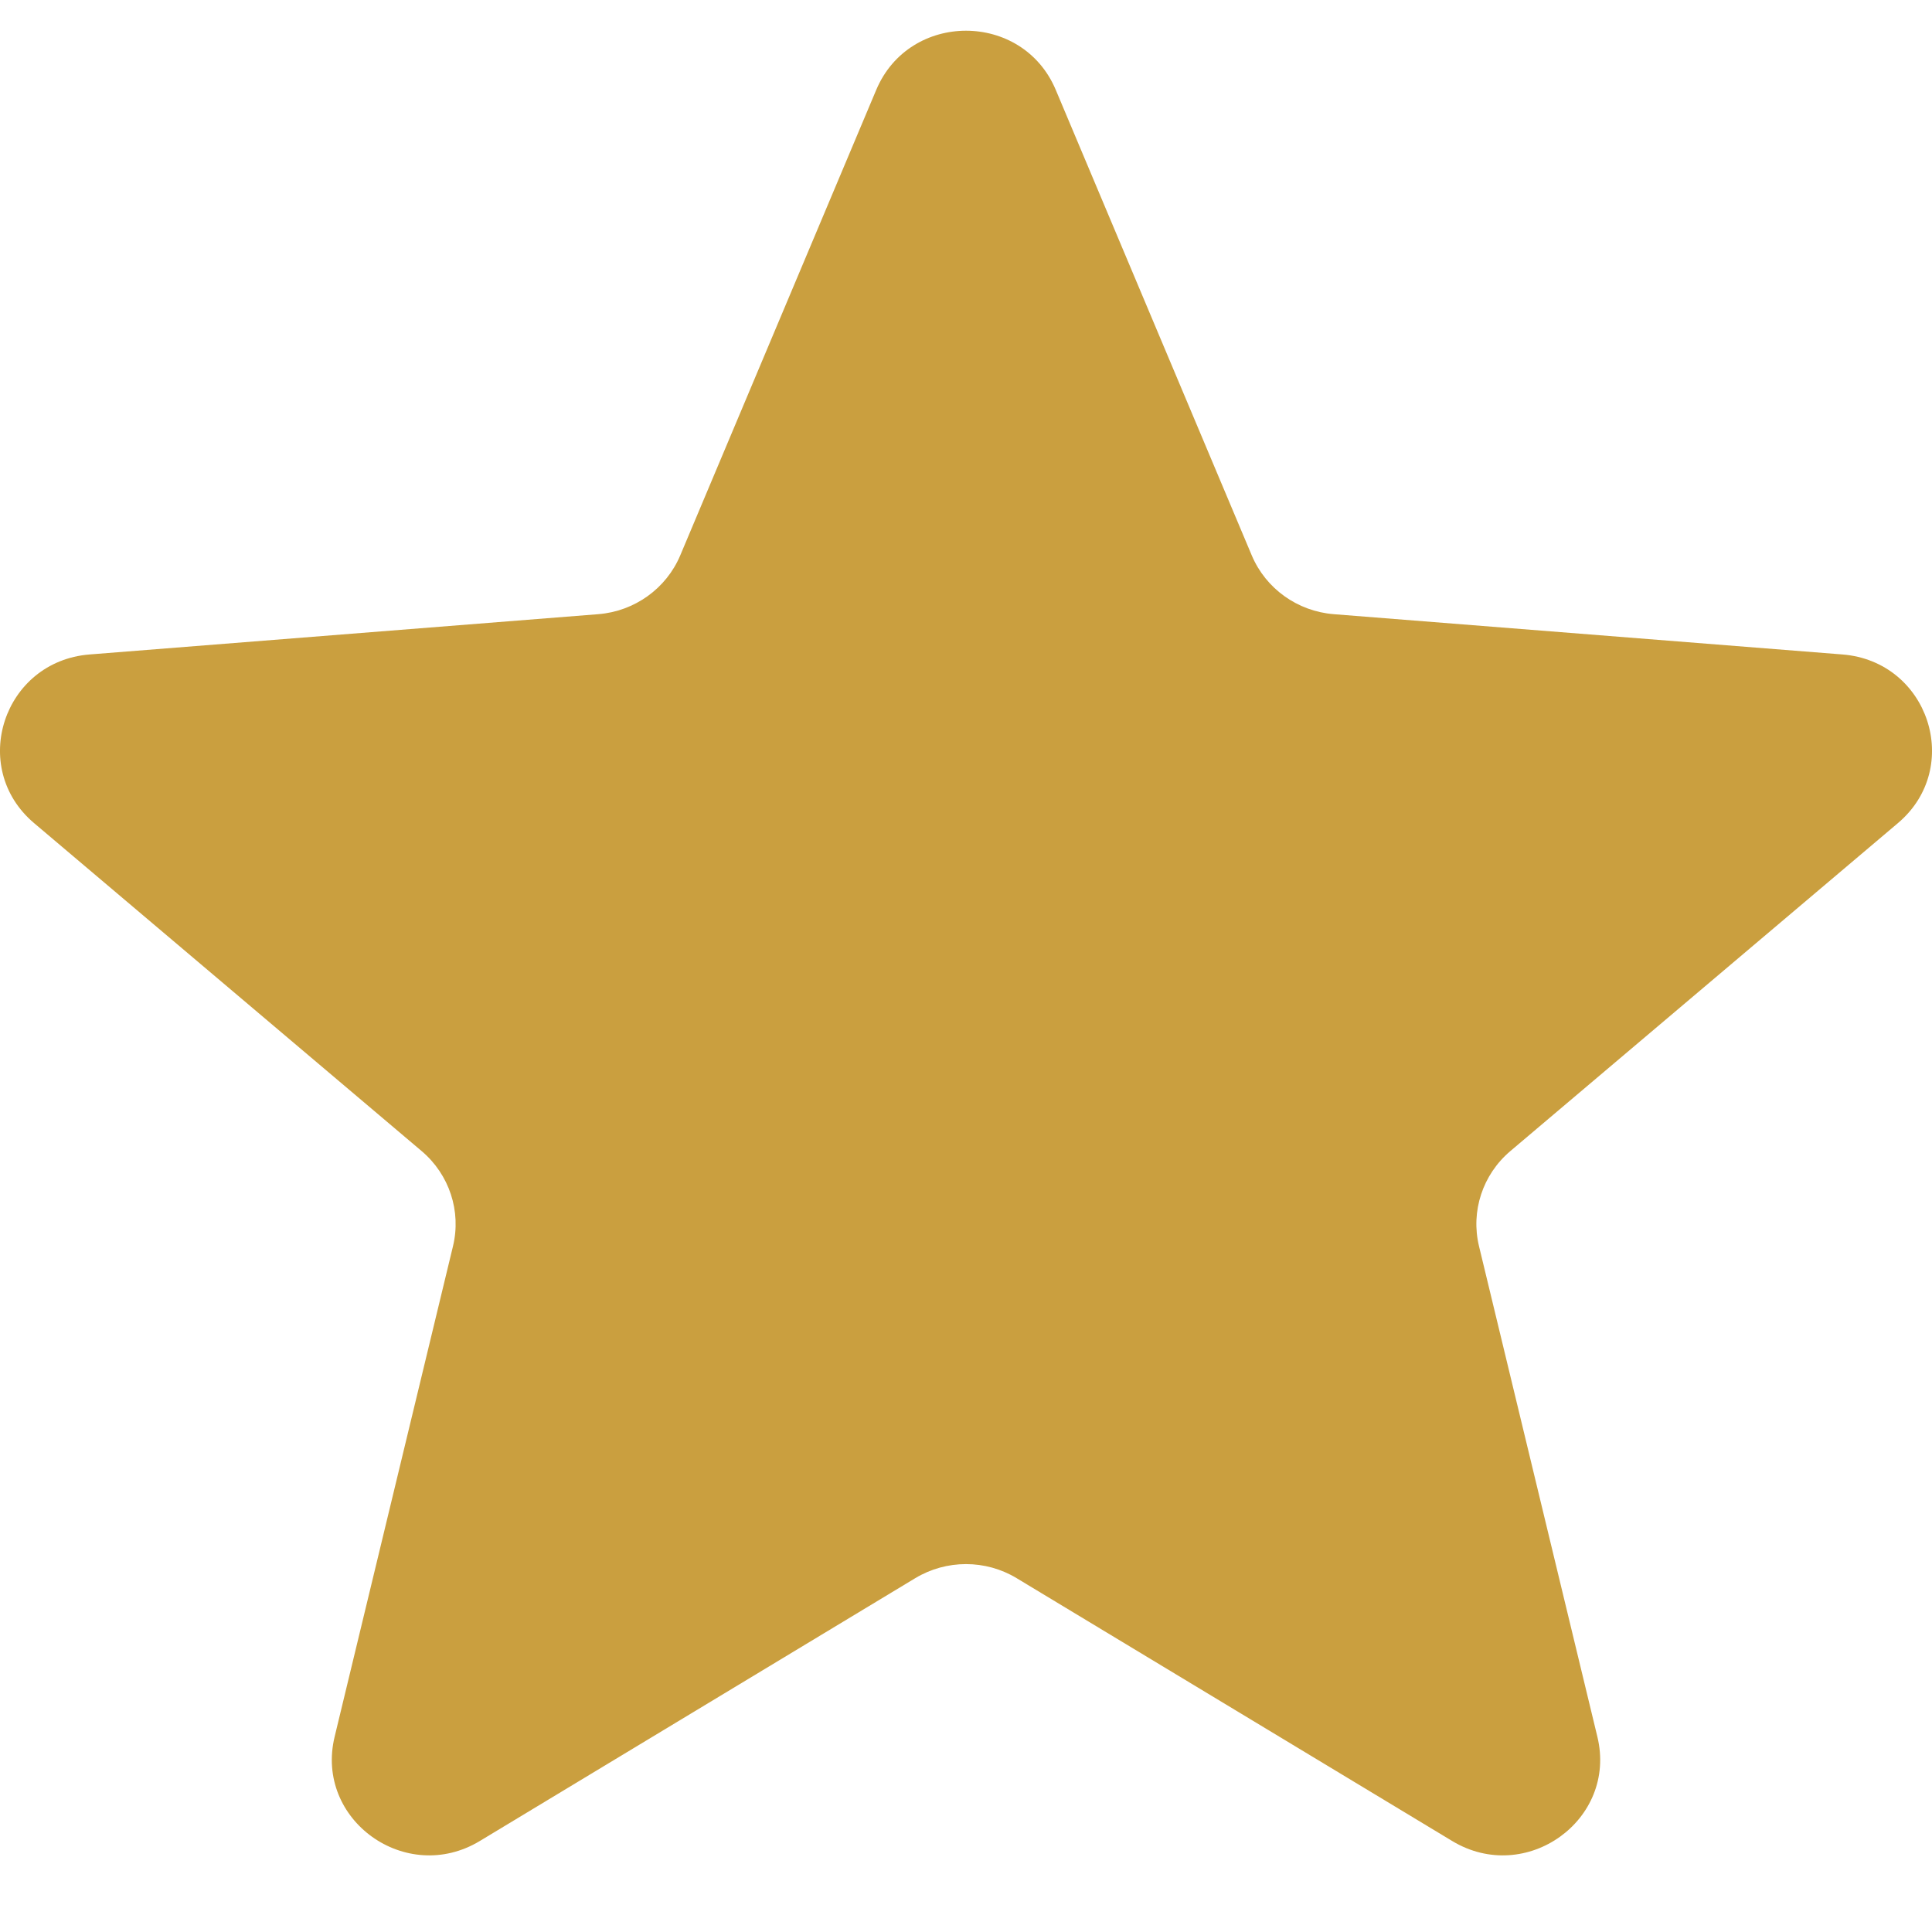 <svg width="20" height="20" viewBox="0 0 20 20" fill="none" xmlns="http://www.w3.org/2000/svg">
<path d="M9.071 0.93C9.415 0.114 10.585 0.114 10.929 0.93L12.958 5.749C13.103 6.093 13.431 6.328 13.807 6.358L19.073 6.775C19.965 6.846 20.327 7.946 19.647 8.521L15.635 11.916C15.348 12.159 15.223 12.54 15.311 12.902L16.536 17.979C16.744 18.839 15.797 19.519 15.033 19.058L10.524 16.337C10.203 16.143 9.797 16.143 9.475 16.337L4.967 19.058C4.203 19.519 3.256 18.839 3.464 17.979L4.689 12.902C4.777 12.54 4.652 12.159 4.365 11.916L0.353 8.521C-0.327 7.946 0.035 6.846 0.927 6.775L6.193 6.358C6.569 6.328 6.897 6.093 7.042 5.749L9.071 0.93Z" fill="#CA9F3F"/>
</svg>
